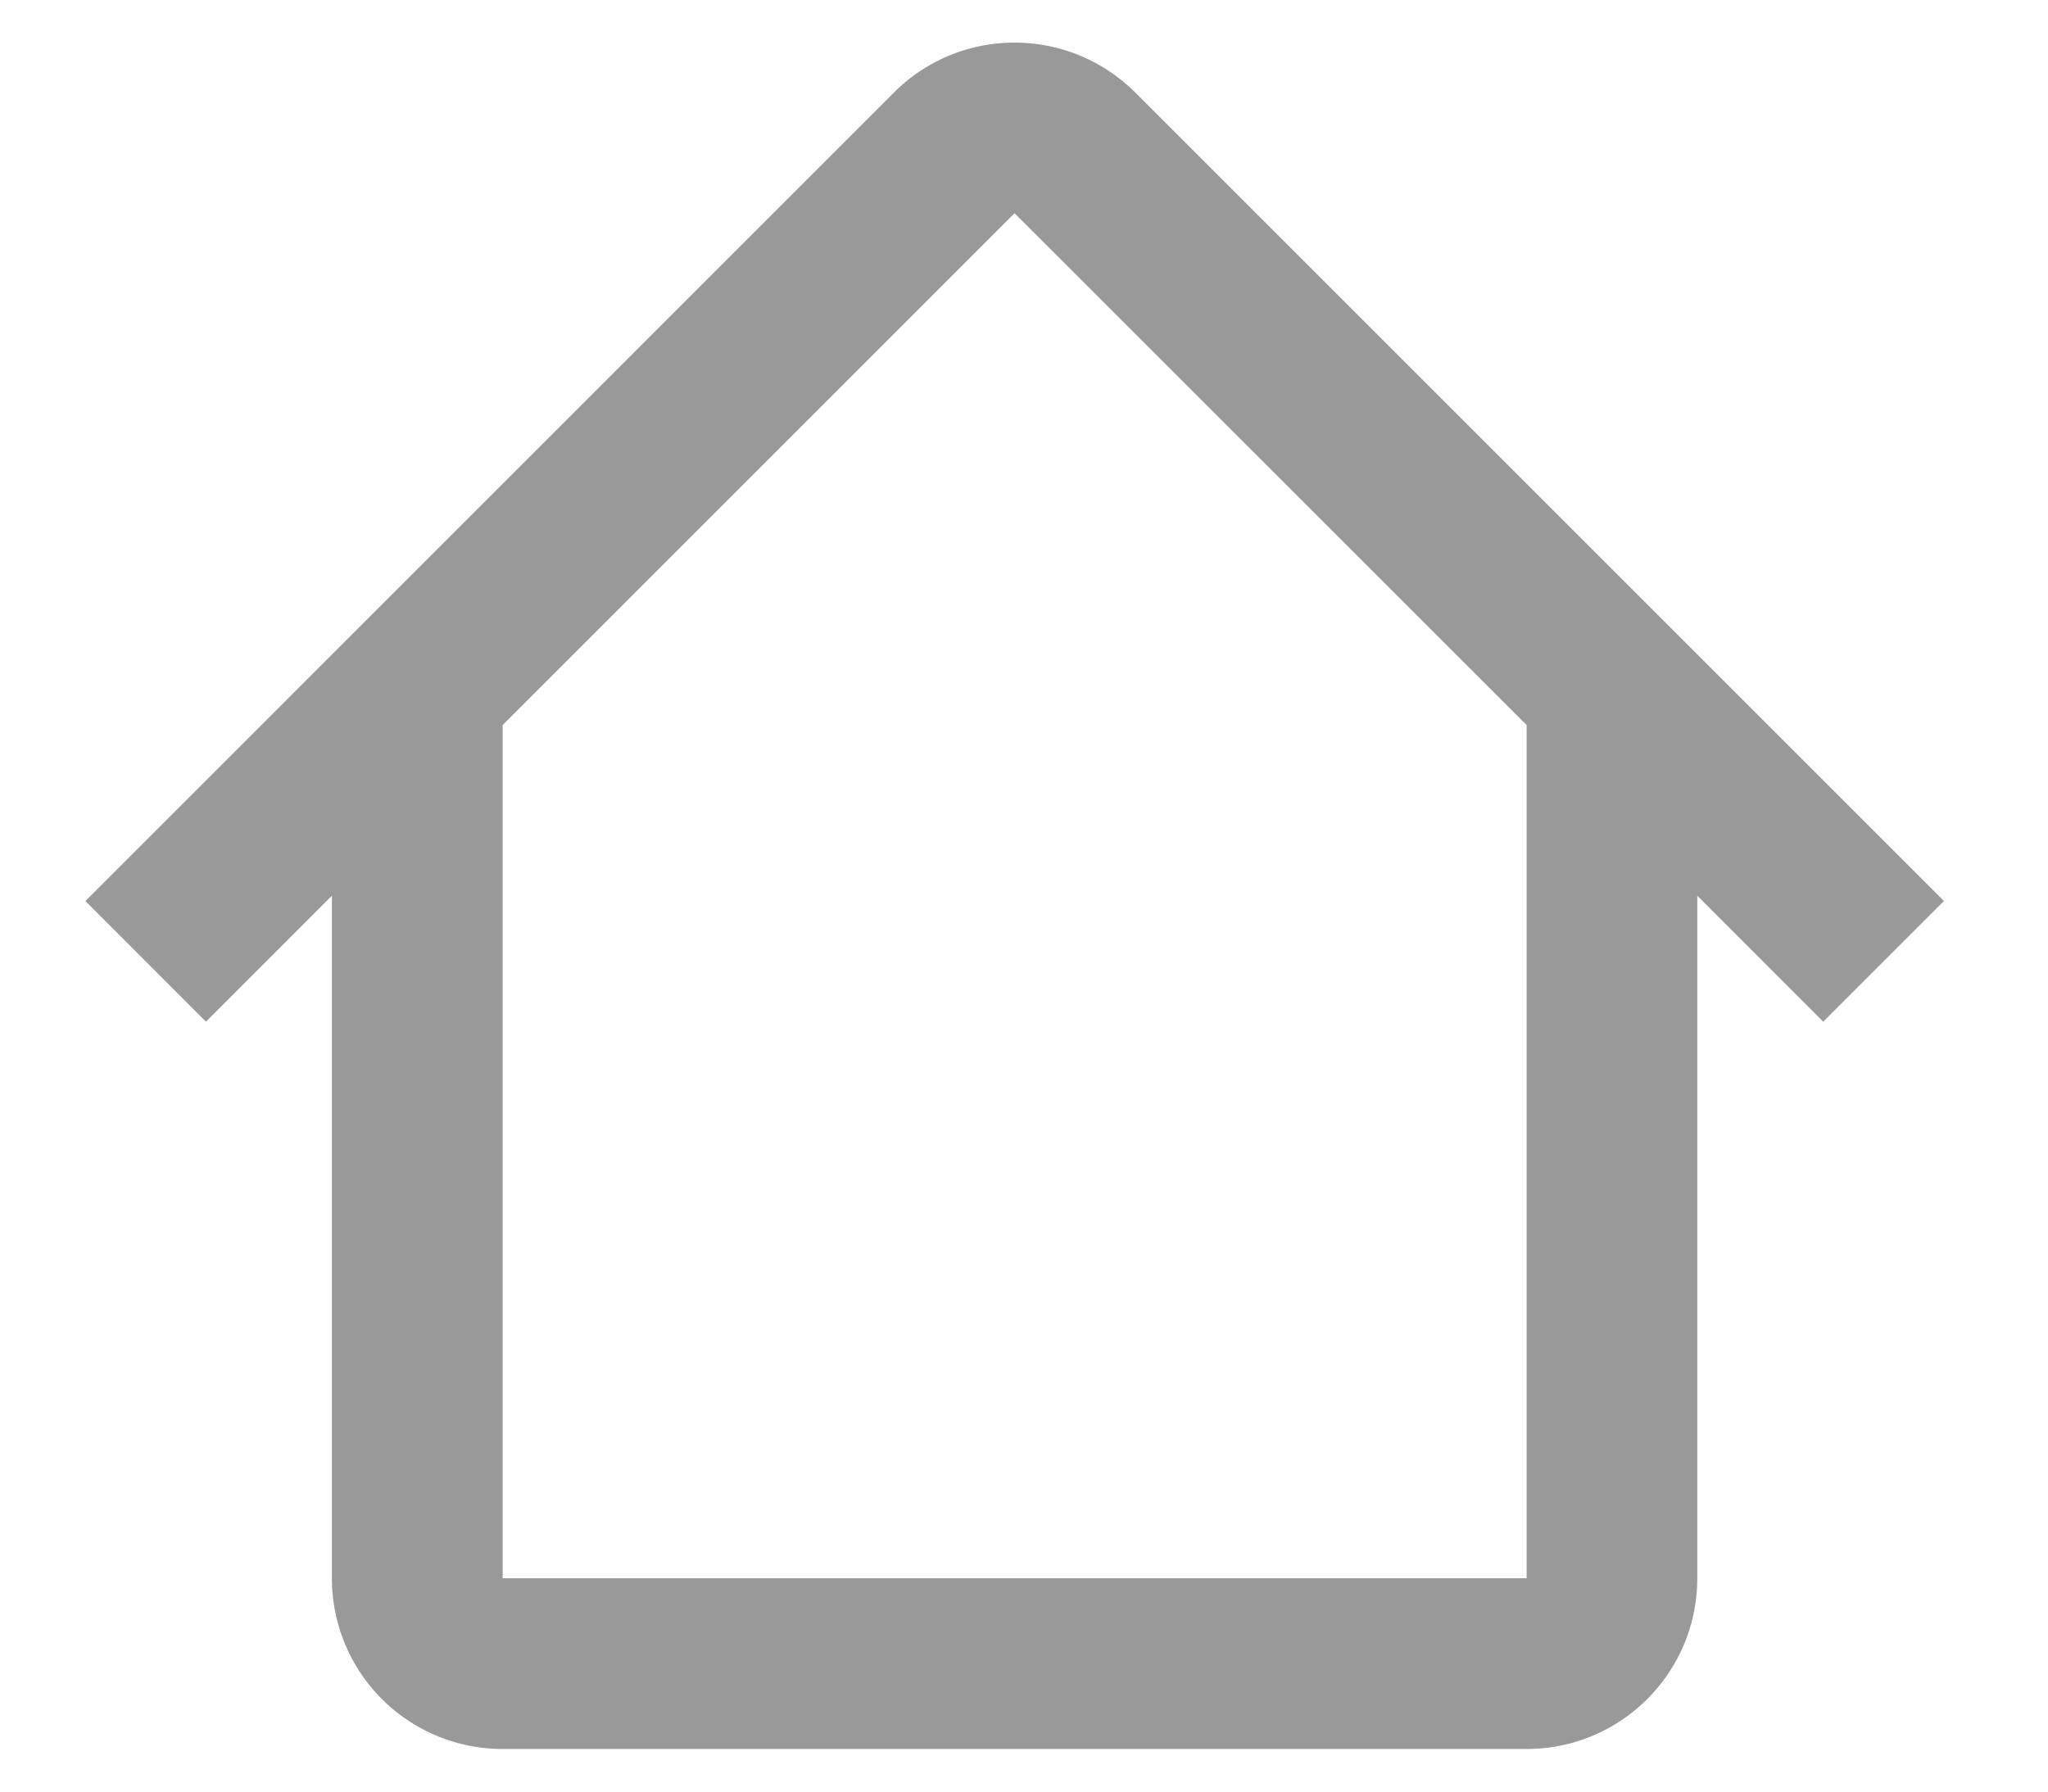 <svg width="16" height="14" fill="none" xmlns="http://www.w3.org/2000/svg"><path fill-rule="evenodd" clip-rule="evenodd" d="m3.926 5.667 4-4.001 4.001 4v6.667h-8V5.667h-.001ZM2.593 6.999l-.984.985-.942-.943L6.984.723c.52-.52 1.364-.52 1.885 0l6.318 6.318-.943.943-.984-.985v5.334c0 .737-.597 1.334-1.333 1.334h-8a1.333 1.333 0 0 1-1.334-1.334V7Z" fill="#999"/></svg>